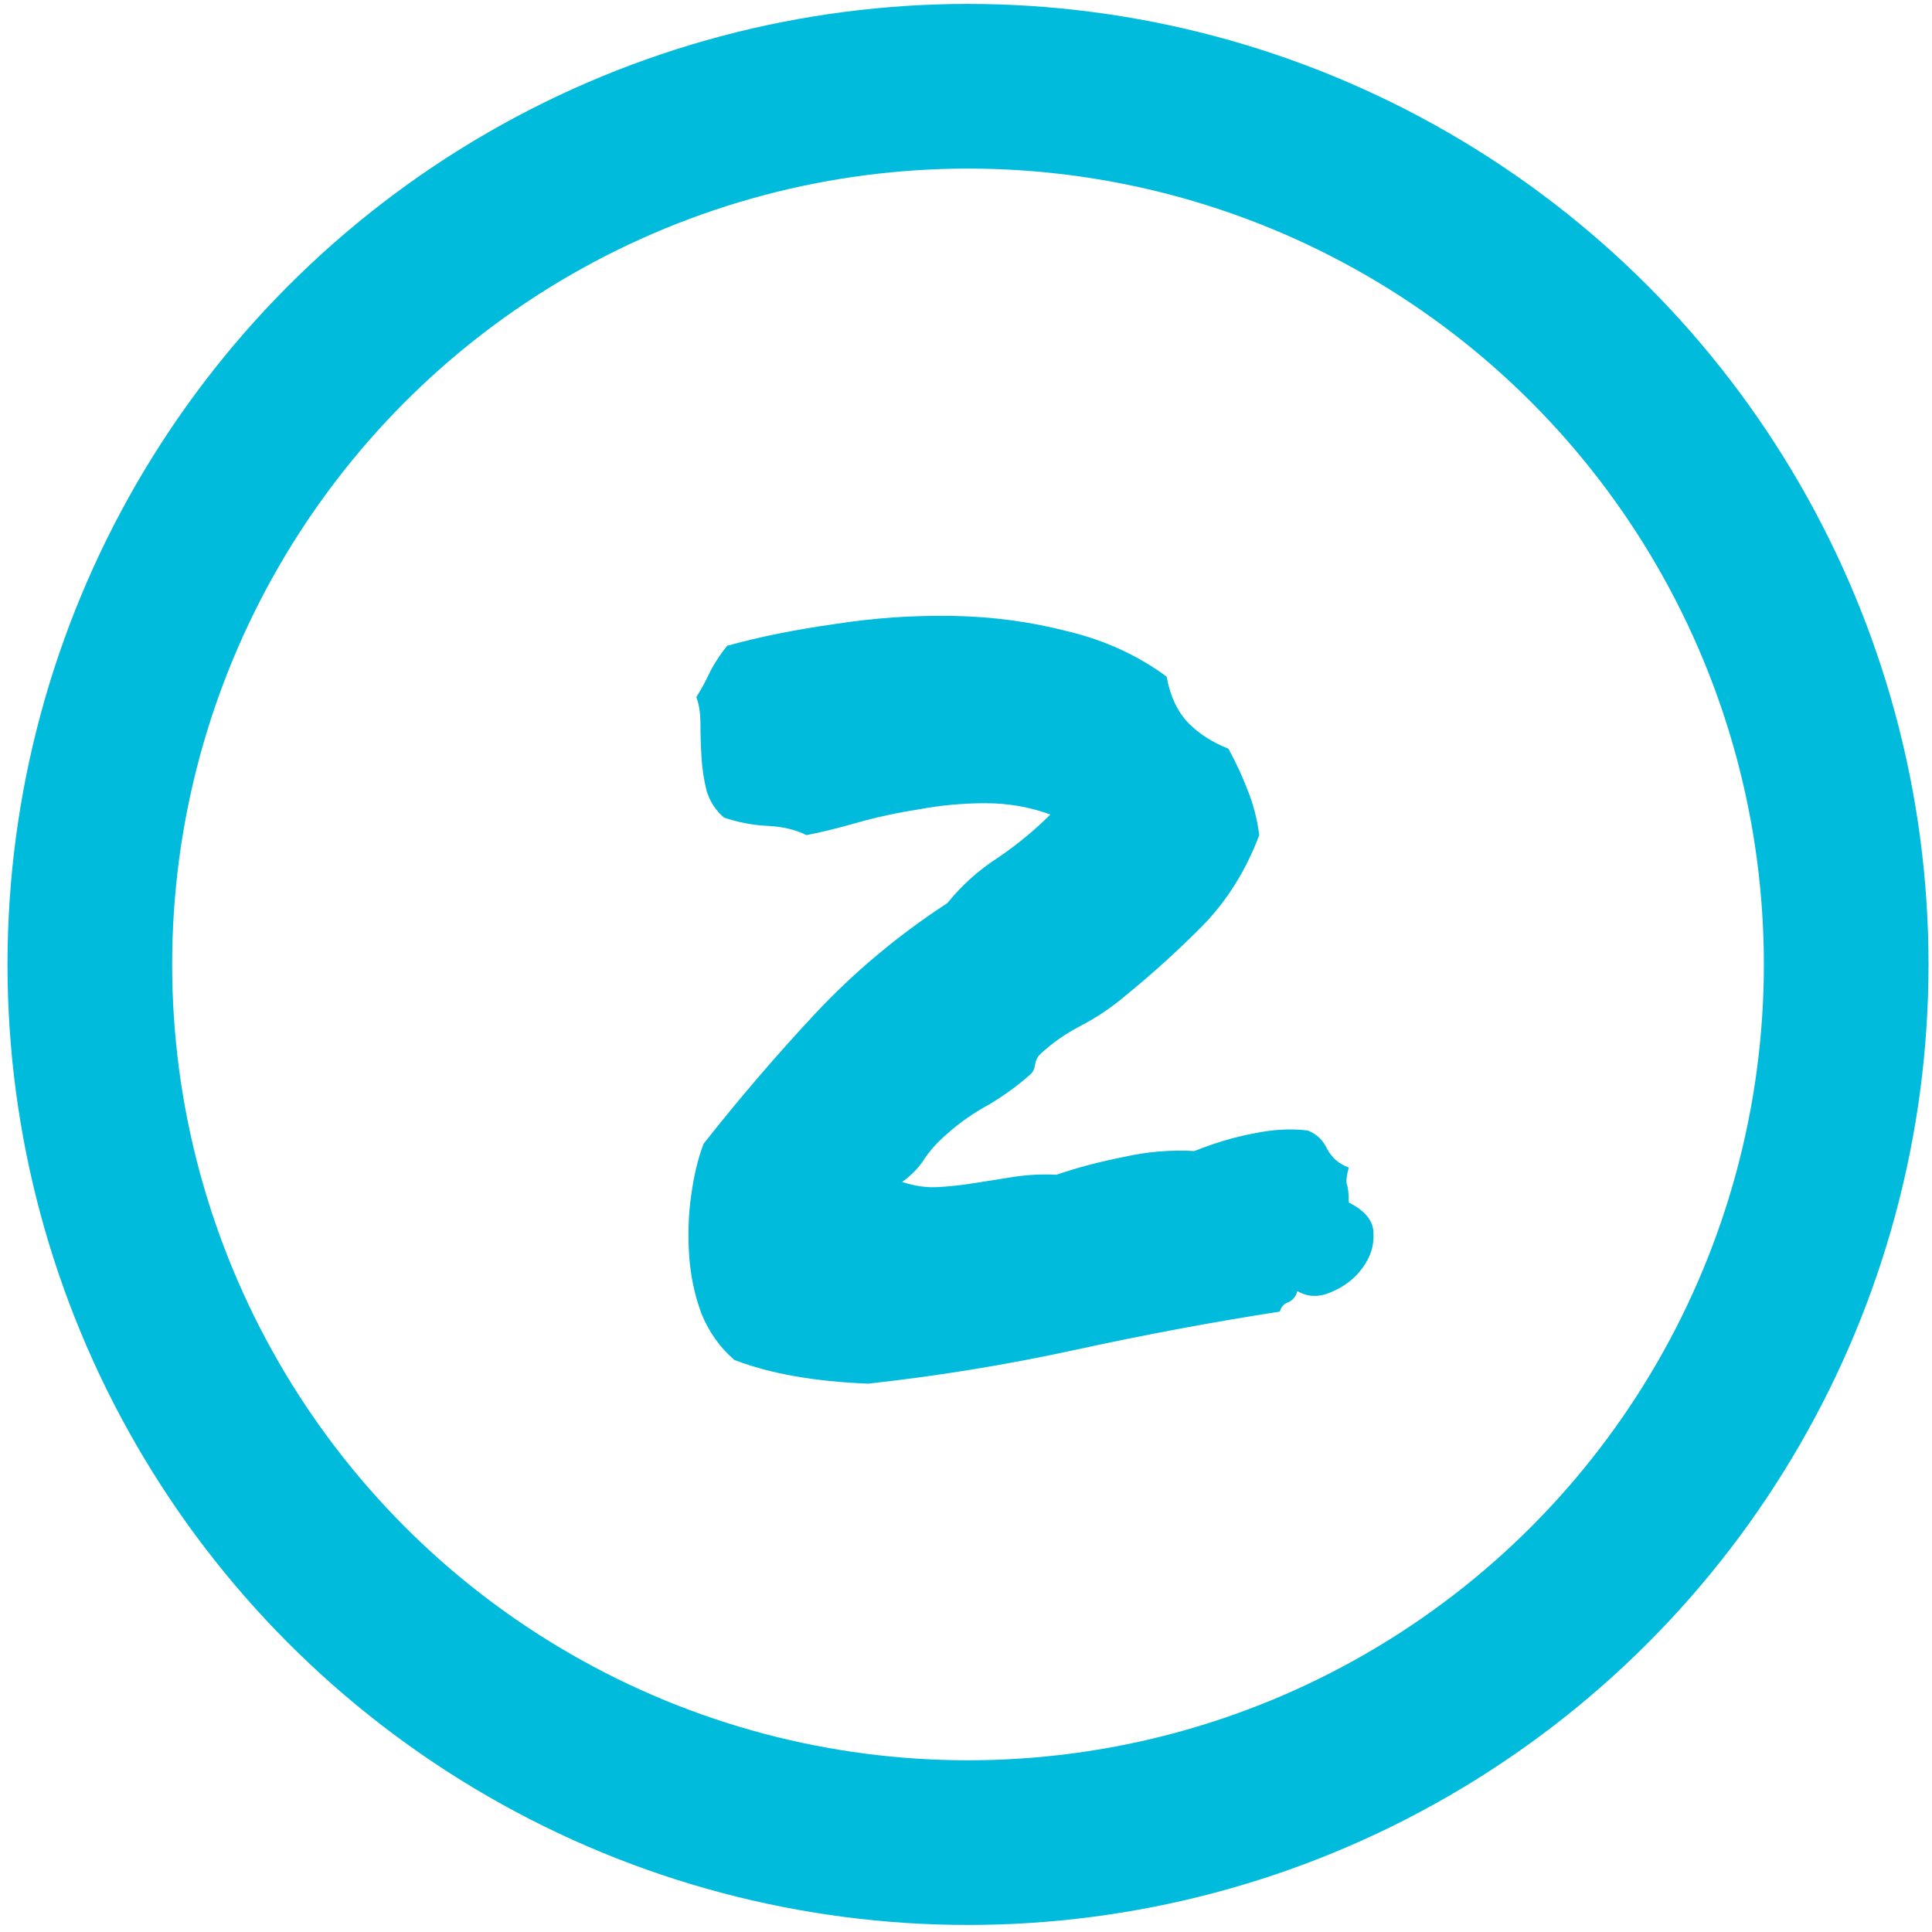 <svg xmlns="http://www.w3.org/2000/svg" fill="none" viewBox="0 0 176 176" height="176" width="176">
<path fill="#00BBDC" d="M122.87 109.546C124.37 110.296 125.12 111.233 125.12 112.358C125.183 113.483 124.839 114.546 124.089 115.546C123.401 116.483 122.464 117.202 121.276 117.702C120.151 118.202 119.12 118.171 118.183 117.608C118.058 118.108 117.776 118.452 117.339 118.64C116.964 118.765 116.714 119.046 116.589 119.483C110.526 120.421 104.339 121.577 98.026 122.952C91.714 124.327 85.401 125.358 79.089 126.046C74.214 125.858 70.151 125.14 66.901 123.89C65.589 122.765 64.589 121.358 63.901 119.671C63.276 117.983 62.901 116.202 62.776 114.327C62.651 112.452 62.714 110.64 62.964 108.89C63.214 107.077 63.589 105.515 64.089 104.202C67.339 100.077 70.714 96.14 74.214 92.39C77.776 88.577 81.808 85.202 86.308 82.265C87.62 80.64 89.151 79.265 90.901 78.14C92.651 76.952 94.245 75.64 95.683 74.202C93.808 73.515 91.839 73.171 89.776 73.171C87.714 73.171 85.683 73.358 83.683 73.733C81.683 74.046 79.808 74.452 78.058 74.952C76.308 75.452 74.776 75.827 73.464 76.077C72.464 75.577 71.276 75.296 69.901 75.233C68.589 75.171 67.276 74.921 65.964 74.483C65.214 73.858 64.683 73.046 64.37 72.046C64.12 71.046 63.964 70.015 63.901 68.952C63.839 67.89 63.808 66.89 63.808 65.952C63.808 64.952 63.683 64.14 63.433 63.515C63.933 62.702 64.37 61.89 64.745 61.077C65.183 60.265 65.683 59.515 66.245 58.827C69.183 58.015 72.433 57.358 75.995 56.858C79.558 56.296 83.151 56.046 86.776 56.108C90.401 56.171 93.901 56.64 97.276 57.515C100.651 58.327 103.651 59.702 106.276 61.64C106.589 63.39 107.245 64.796 108.245 65.858C109.245 66.858 110.464 67.64 111.901 68.202C112.589 69.452 113.183 70.733 113.683 72.046C114.183 73.296 114.526 74.64 114.714 76.077C113.464 79.39 111.683 82.202 109.37 84.515C107.12 86.765 104.839 88.827 102.526 90.702C101.276 91.765 99.933 92.671 98.495 93.421C97.058 94.171 95.808 95.046 94.745 96.046C94.495 96.296 94.339 96.64 94.276 97.077C94.214 97.452 94.058 97.733 93.808 97.921C92.683 98.921 91.433 99.827 90.058 100.64C88.683 101.39 87.433 102.265 86.308 103.265C85.495 103.952 84.808 104.702 84.245 105.515C83.745 106.327 83.058 107.046 82.183 107.671C83.308 108.046 84.401 108.202 85.464 108.14C86.589 108.077 87.714 107.952 88.839 107.765C90.026 107.577 91.214 107.39 92.401 107.202C93.651 107.015 94.933 106.952 96.245 107.015C98.058 106.39 100.058 105.858 102.245 105.421C104.433 104.921 106.62 104.733 108.808 104.858C110.683 104.108 112.464 103.577 114.151 103.265C115.901 102.89 117.558 102.796 119.12 102.983C119.933 103.296 120.526 103.858 120.901 104.671C121.339 105.483 121.995 106.046 122.87 106.358C122.683 107.046 122.62 107.546 122.683 107.858C122.808 108.171 122.87 108.733 122.87 109.546Z"></path>
<circle stroke-width="15" stroke="#00BBDC" r="80" cy="87.858" cx="88.183"></circle>
</svg>
